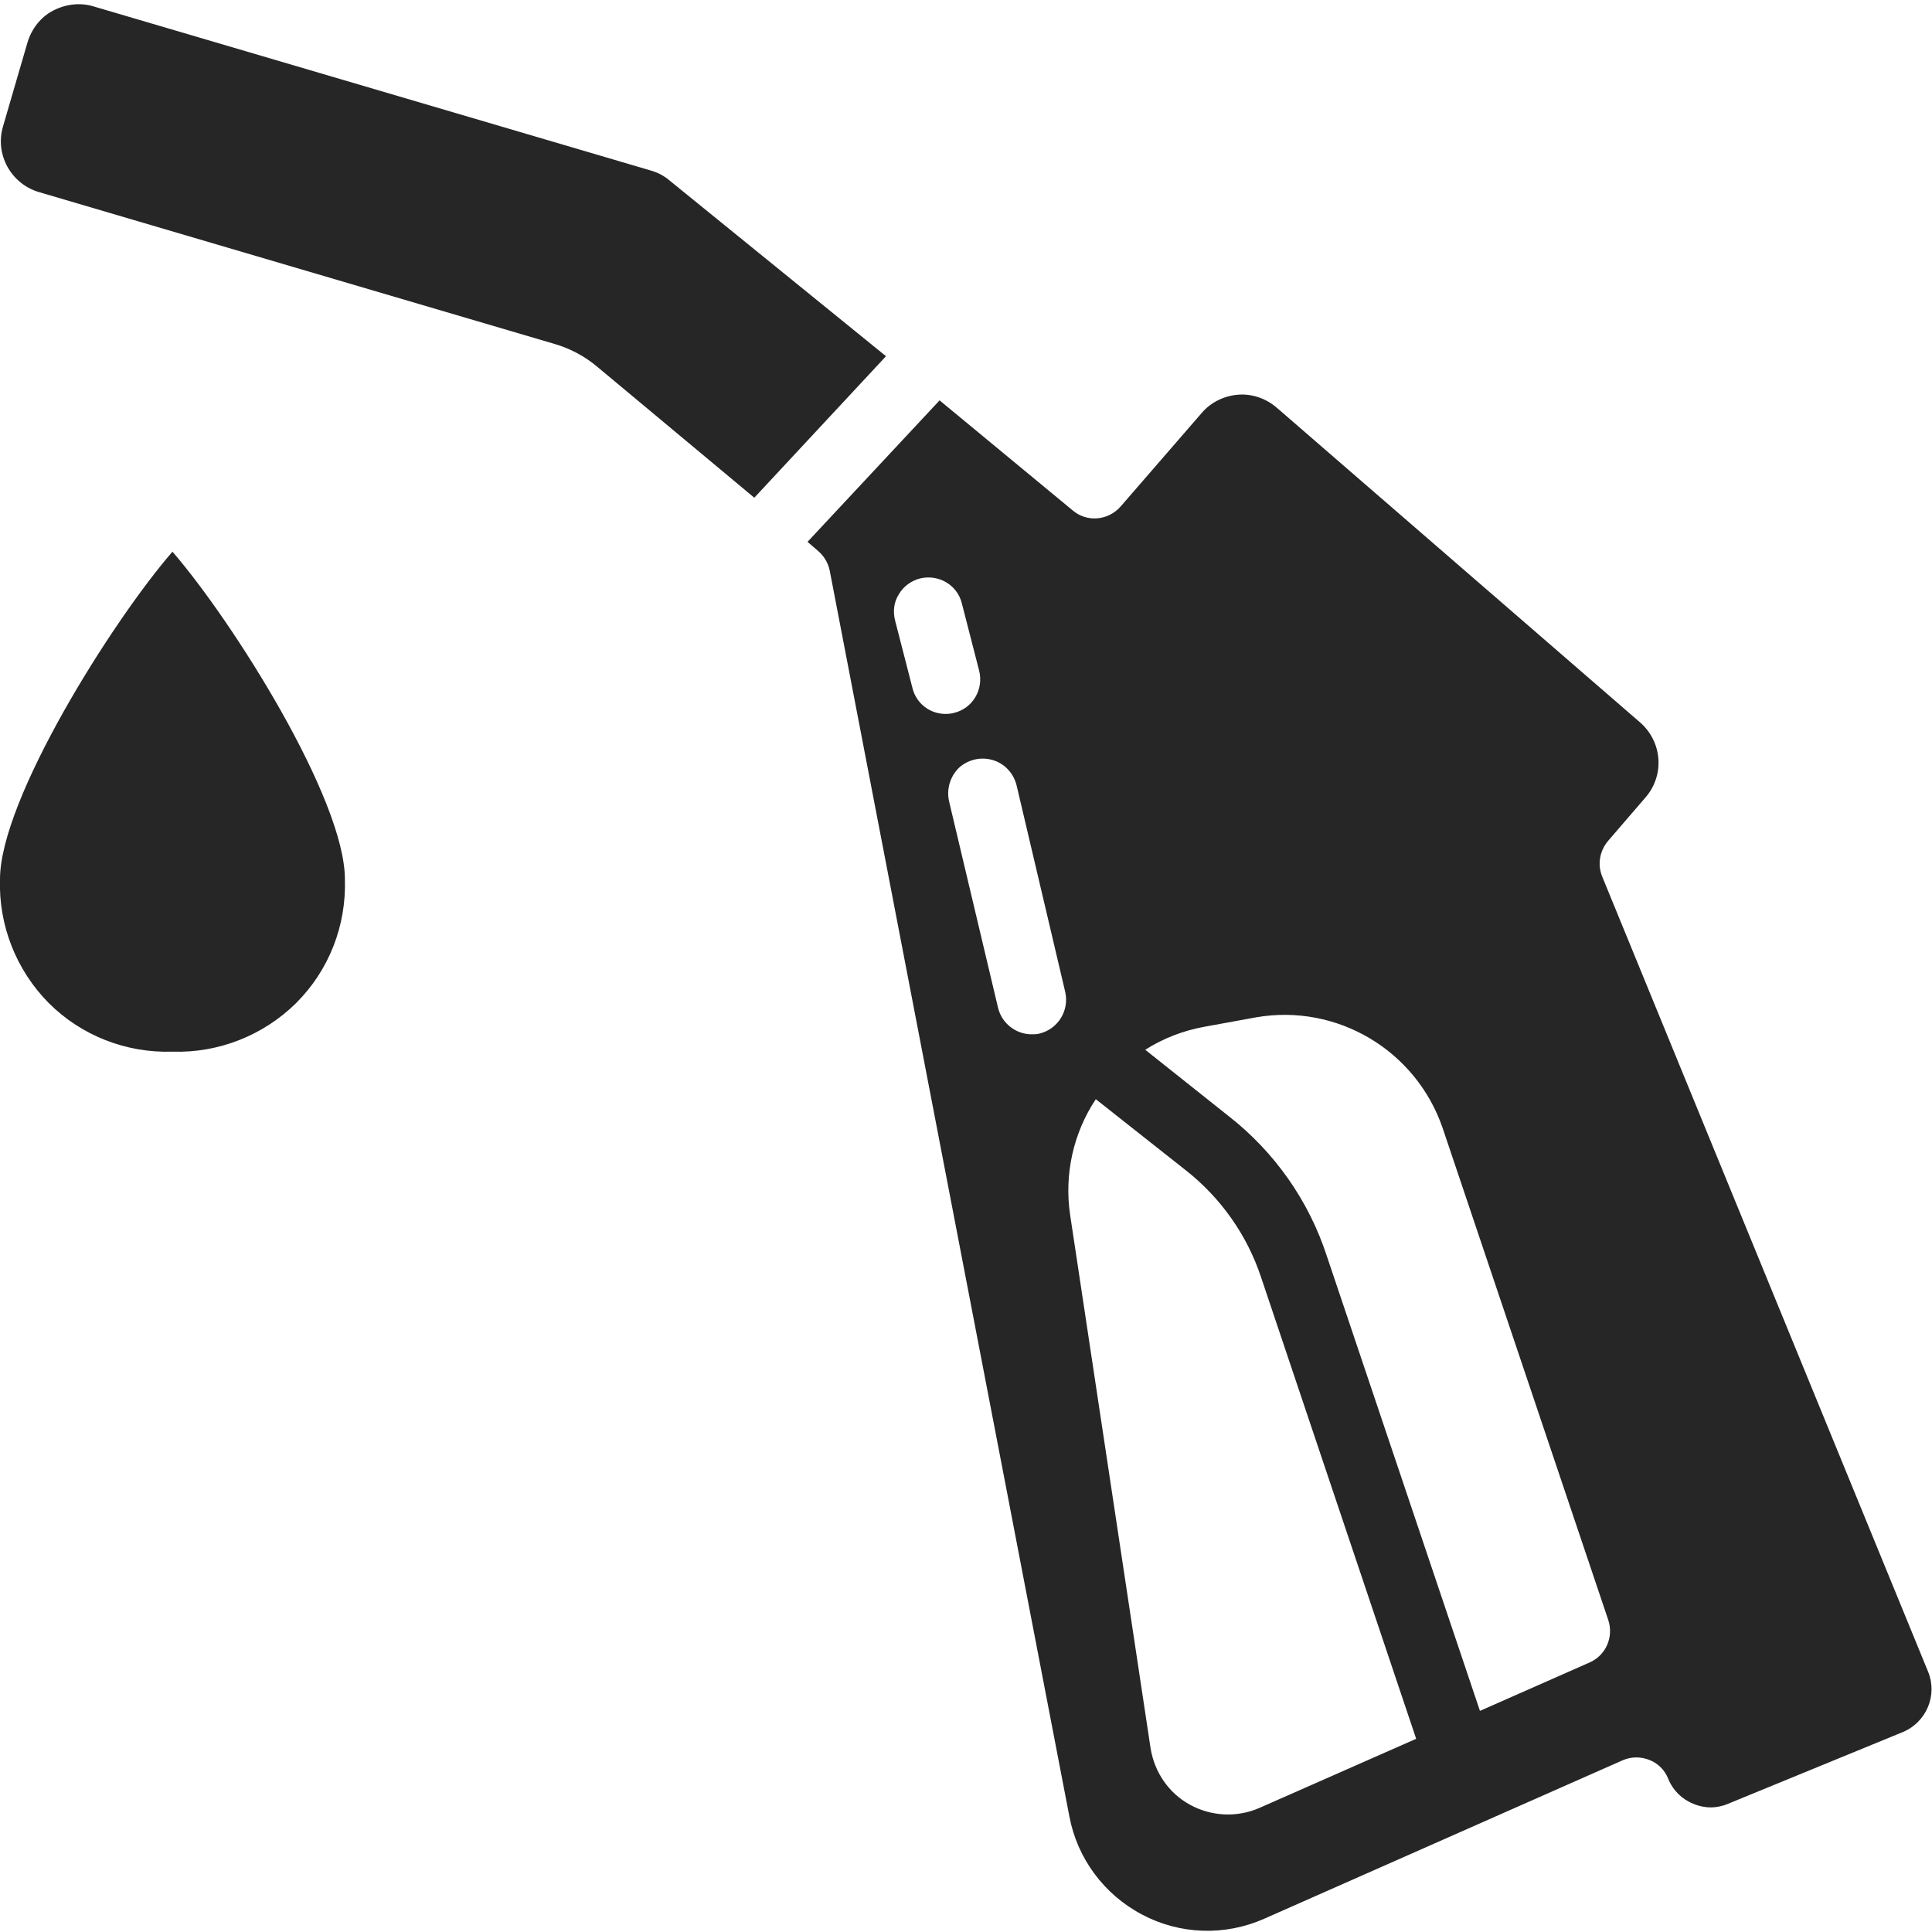 <?xml version="1.0" encoding="utf-8"?>
<!-- Generator: Adobe Illustrator 25.3.0, SVG Export Plug-In . SVG Version: 6.00 Build 0)  -->
<svg version="1.1" id="Layer_1" xmlns="http://www.w3.org/2000/svg" xmlns:xlink="http://www.w3.org/1999/xlink" x="0px" y="0px"
	 viewBox="0 0 512 512" style="enable-background:new 0 0 512 512;" xml:space="preserve">
<style type="text/css">
	.st0{fill:#262626;}
</style>
<path class="st0" d="M10.3,50.9l136.5,40.2c4.2,1.2,8.2,3.3,11.6,6.2l41.5,34.6l34.9-37.5l-57.4-46.6c-1.4-1.2-3.1-2.1-4.9-2.6
	L24.8,1.7c-3.6-1.1-7.4-0.6-10.7,1.1s-5.7,4.8-6.8,8.4L0.8,33.5C-1.4,40.9,2.9,48.7,10.3,50.9z"/>
<path class="st0" d="M216.8,146c1.6,1.4,2.7,3.2,3.1,5.3l63.5,330.1c2.1,11.1,9.2,20.7,19.3,26c10,5.3,21.9,5.7,32.3,1.1l95-42
	c2.3-1,4.8-1,7.1-0.1c2.3,0.9,4.1,2.7,5,5c1.2,3,3.6,5.4,6.6,6.6c3,1.3,6.3,1.3,9.3,0l46.3-19c6.2-2.6,9.2-9.7,6.7-15.9l-86.4-210.8
	c-1.3-3.2-0.7-6.8,1.6-9.5l9.9-11.5c5.1-5.9,4.4-14.7-1.4-19.8l-96.4-83.5c-2.8-2.4-6.5-3.7-10.2-3.4s-7.2,2-9.6,4.8l-21.5,24.8
	c-3.3,3.8-9,4.3-12.8,1L249,106.1l-35,37.5L216.8,146z M333.8,479.1c-5.9,2.6-12.7,2.3-18.4-0.8c-5.7-3.1-9.5-8.7-10.5-15.1
	L283.6,322c-1.6-10.7,0.8-21.7,6.8-30.7l23.8,18.8c9.3,7.3,16.3,17.2,20,28.4l41.1,122.3L333.8,479.1z M319.2,272.1l13.7-2.5
	c21.4-3.7,42.3,8.7,49.4,29.3l43.9,130.4c1.5,4.5-0.6,9.4-5,11.3l-29,12.8l-40.6-120.6c-4.8-14.7-13.9-27.6-26.1-37.1l-22-17.5
	C308.2,275.2,313.6,273.1,319.2,272.1L319.2,272.1z M269.4,208.1l12.9,54.8c1.1,4.9-1.9,9.8-6.8,11c-0.7,0.2-1.4,0.2-2.1,0.2
	c-4.2,0-7.9-2.9-8.9-7l-13-54.8c-0.7-3.2,0.3-6.5,2.6-8.8c2.4-2.2,5.8-3,8.9-2.1C266.2,202.3,268.6,204.9,269.4,208.1L269.4,208.1z
	 M243.8,153.3c4.9-1.2,9.9,1.7,11.1,6.6l4.6,17.9c1.2,4.9-1.7,9.9-6.6,11.1c-0.7,0.2-1.5,0.3-2.3,0.3c-4.2,0-7.8-2.8-8.8-6.9
	l-4.6-17.9c-0.6-2.4-0.3-4.9,1-6.9C239.4,155.4,241.5,153.9,243.8,153.3L243.8,153.3z"/>
<path class="st0" d="M45.7,278.7c12.2,0.4,24.1-4.3,32.8-12.9c8.7-8.7,13.3-20.5,12.9-32.8c0-21.2-29.6-68.2-45.7-86.8
	C29.6,164.8,0,211.9,0,233c-0.4,12.2,4.3,24.1,12.9,32.8C21.6,274.5,33.5,279.1,45.7,278.7z"/>
</svg>
